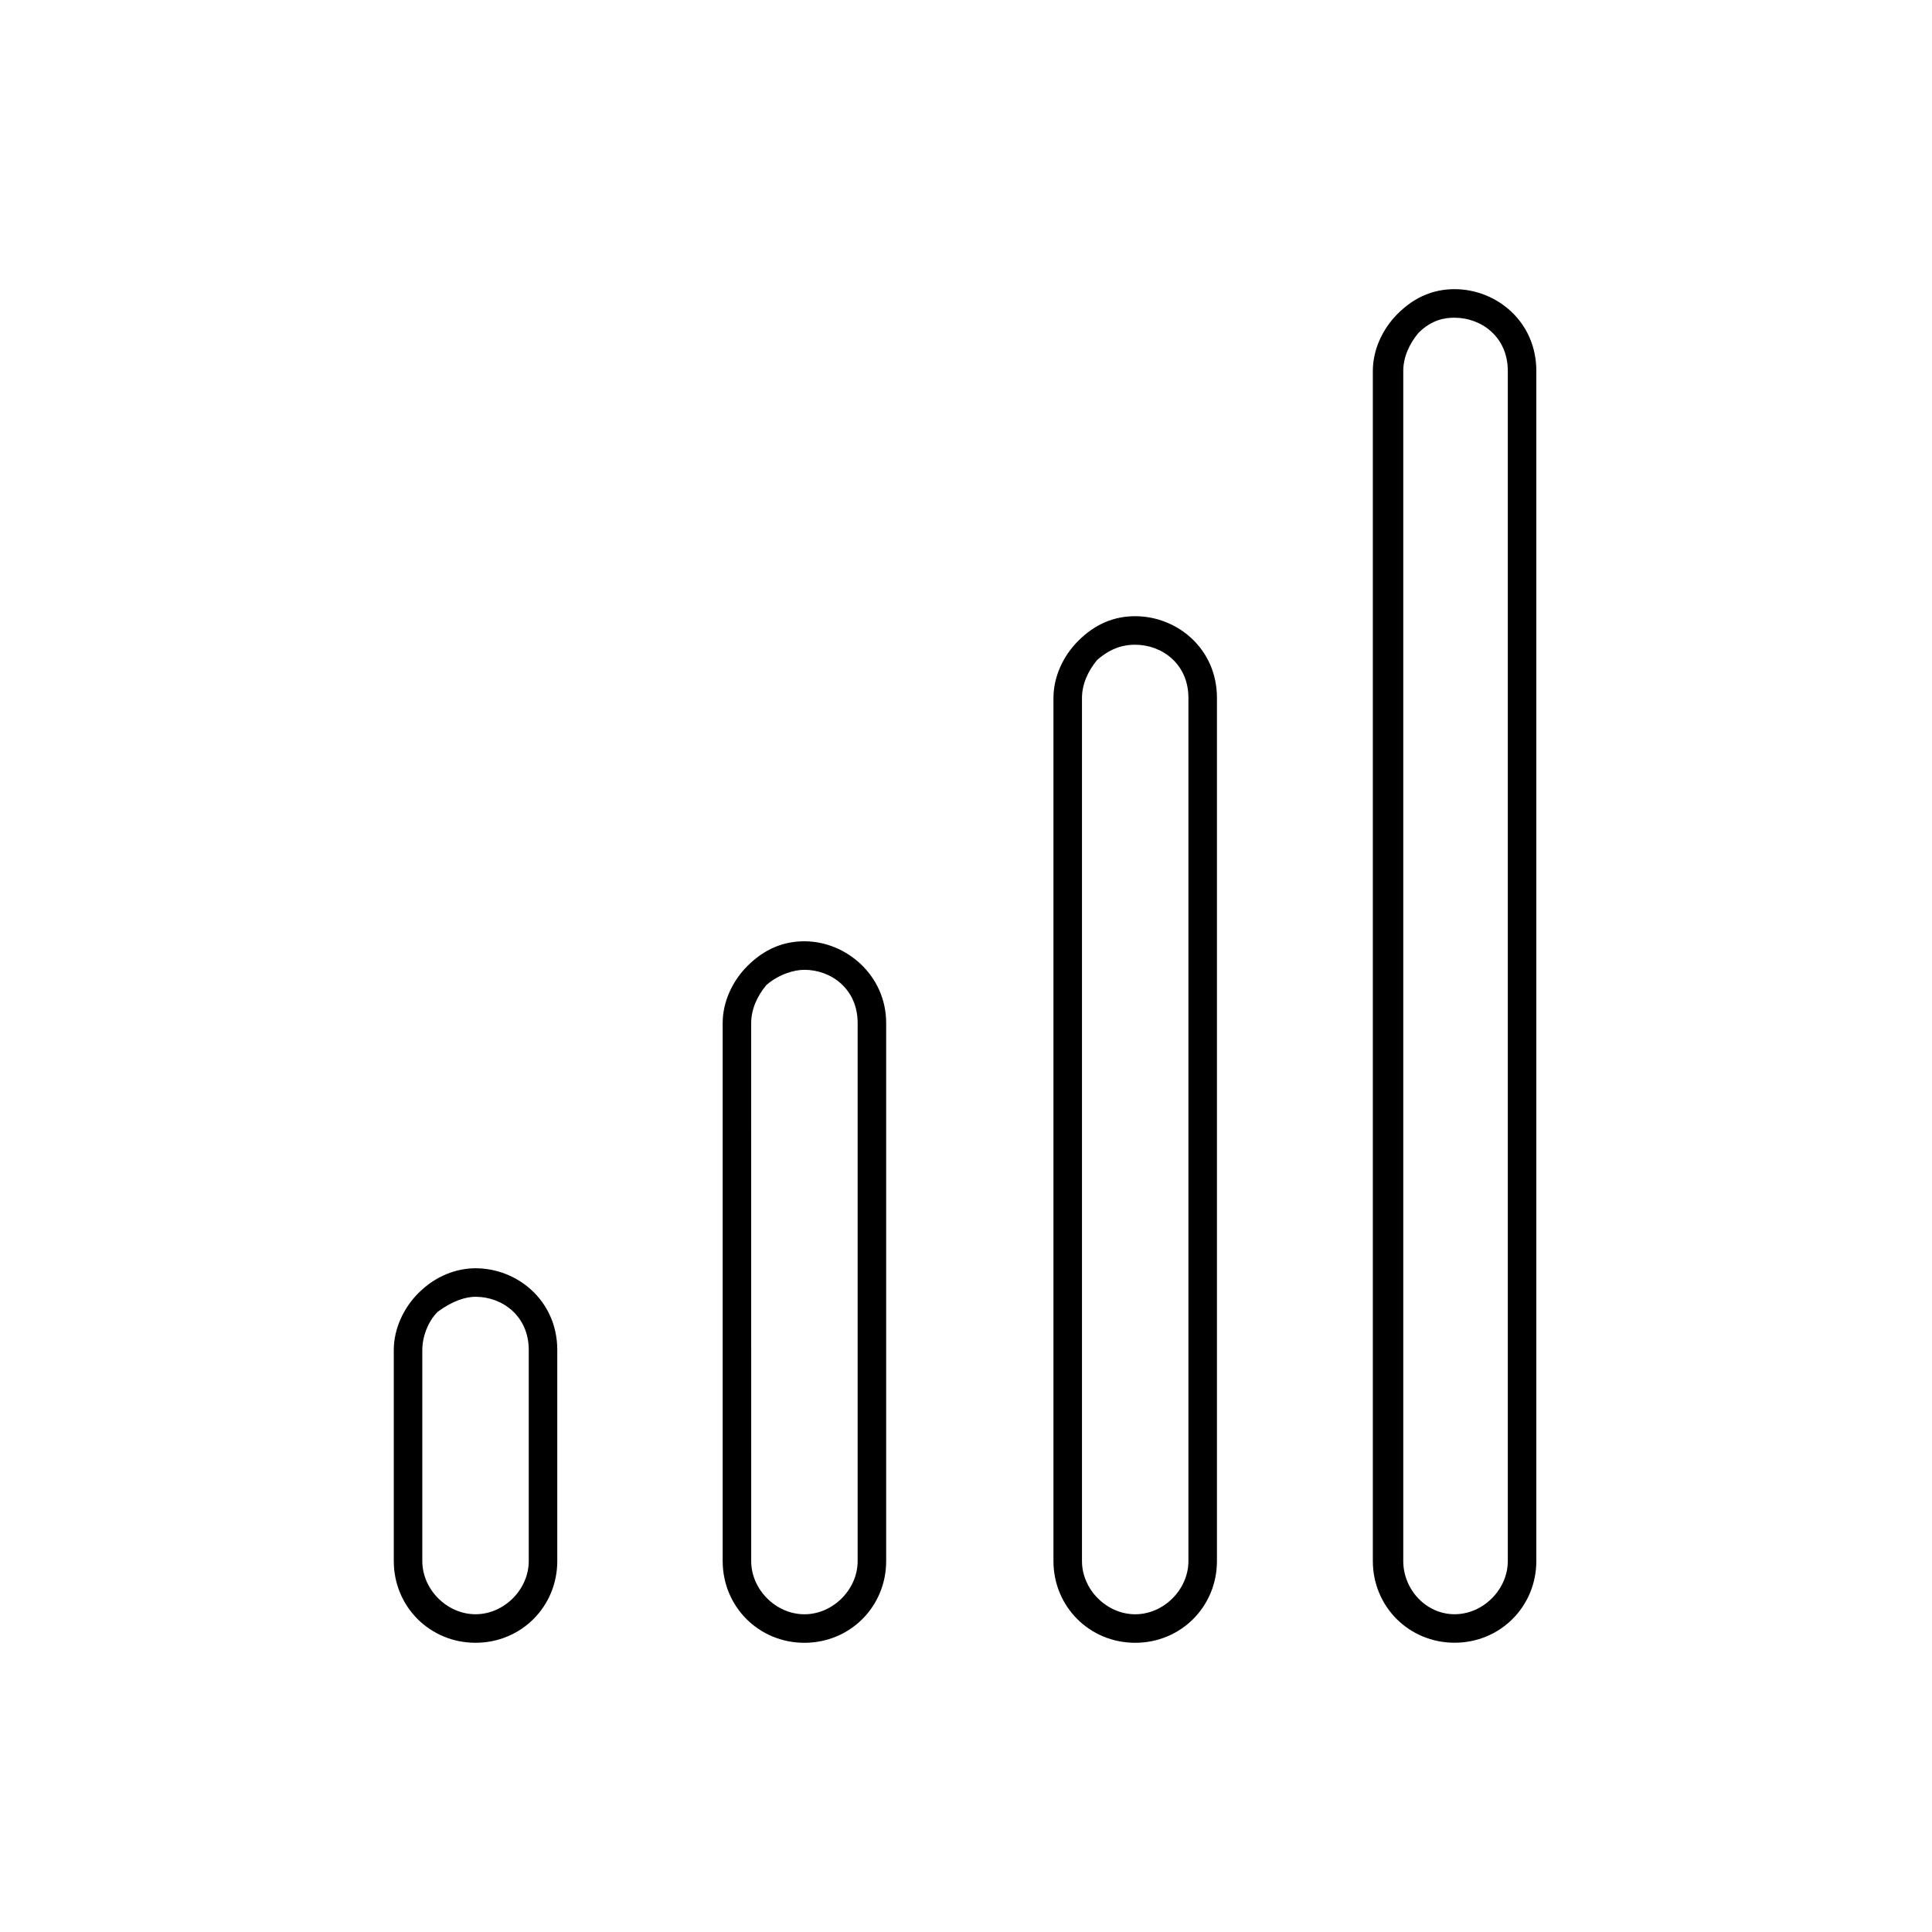<?xml version="1.0" encoding="UTF-8"?>
<!-- Uploaded to: SVG Repo, www.svgrepo.com, Generator: SVG Repo Mixer Tools -->
<svg fill="#000000" width="800px" height="800px" version="1.1" viewBox="144 144 512 512" xmlns="http://www.w3.org/2000/svg">
 <g>
  <path d="m357.18 401.01c7.055 0 14.105 5.039 14.105 14.105v142.58c0 7.559-6.551 14.105-14.105 14.105-7.559 0-14.105-6.551-14.105-14.105l-0.004-142.58c0-3.527 1.512-7.055 4.031-10.078 3.527-3.019 7.559-4.027 10.078-4.027m0-7.559c-5.543 0-10.578 2.016-15.113 6.551-4.031 4.031-6.551 9.574-6.551 15.113v142.58c0 12.09 9.574 21.664 21.664 21.664 12.09 0 21.664-9.574 21.664-21.664v-142.58c0-12.598-10.582-21.664-21.664-21.664z"/>
  <path d="m444.84 314.86c7.055 0 14.105 5.039 14.105 14.105v228.73c0 7.559-6.551 14.105-14.105 14.105-7.559 0-14.105-6.551-14.105-14.105v-228.73c0-3.527 1.512-7.055 4.031-10.078 4.031-3.523 7.559-4.027 10.074-4.027m0-7.559c-5.543 0-10.578 2.016-15.113 6.551-4.031 4.031-6.551 9.574-6.551 15.113v228.73c0 12.09 9.574 21.664 21.664 21.664 12.09 0 21.664-9.574 21.664-21.664v-228.73c0-13.098-10.578-21.664-21.664-21.664z"/>
  <path d="m529.48 228.2c7.055 0 14.105 5.039 14.105 14.105v315.38c0 7.559-6.551 14.105-14.105 14.105-7.555 0.004-13.602-6.547-13.602-14.102v-315.39c0-3.527 1.512-7.055 4.031-10.078 3.527-3.523 7.051-4.027 9.57-4.027m0-7.559c-5.543 0-10.578 2.016-15.113 6.551-4.031 4.031-6.551 9.574-6.551 15.113v315.38c0 12.09 9.574 21.664 21.664 21.664 12.09 0 21.664-9.574 21.664-21.664v-315.38c0-13.098-10.578-21.664-21.664-21.664z"/>
  <path d="m270.02 487.66c7.055 0 14.105 5.039 14.105 14.105v55.922c0 7.559-6.551 14.105-14.105 14.105-7.559 0-14.105-6.551-14.105-14.105v-55.918c0-3.527 1.512-7.559 4.031-10.078 4.027-3.023 7.555-4.031 10.074-4.031m0-7.555c-5.039 0-10.578 2.016-15.113 6.551-4.031 4.031-6.551 9.574-6.551 15.113v55.922c0 12.09 9.574 21.664 21.664 21.664s21.664-9.574 21.664-21.664v-55.922c0-13.102-10.582-21.664-21.664-21.664z"/>
 </g>
</svg>